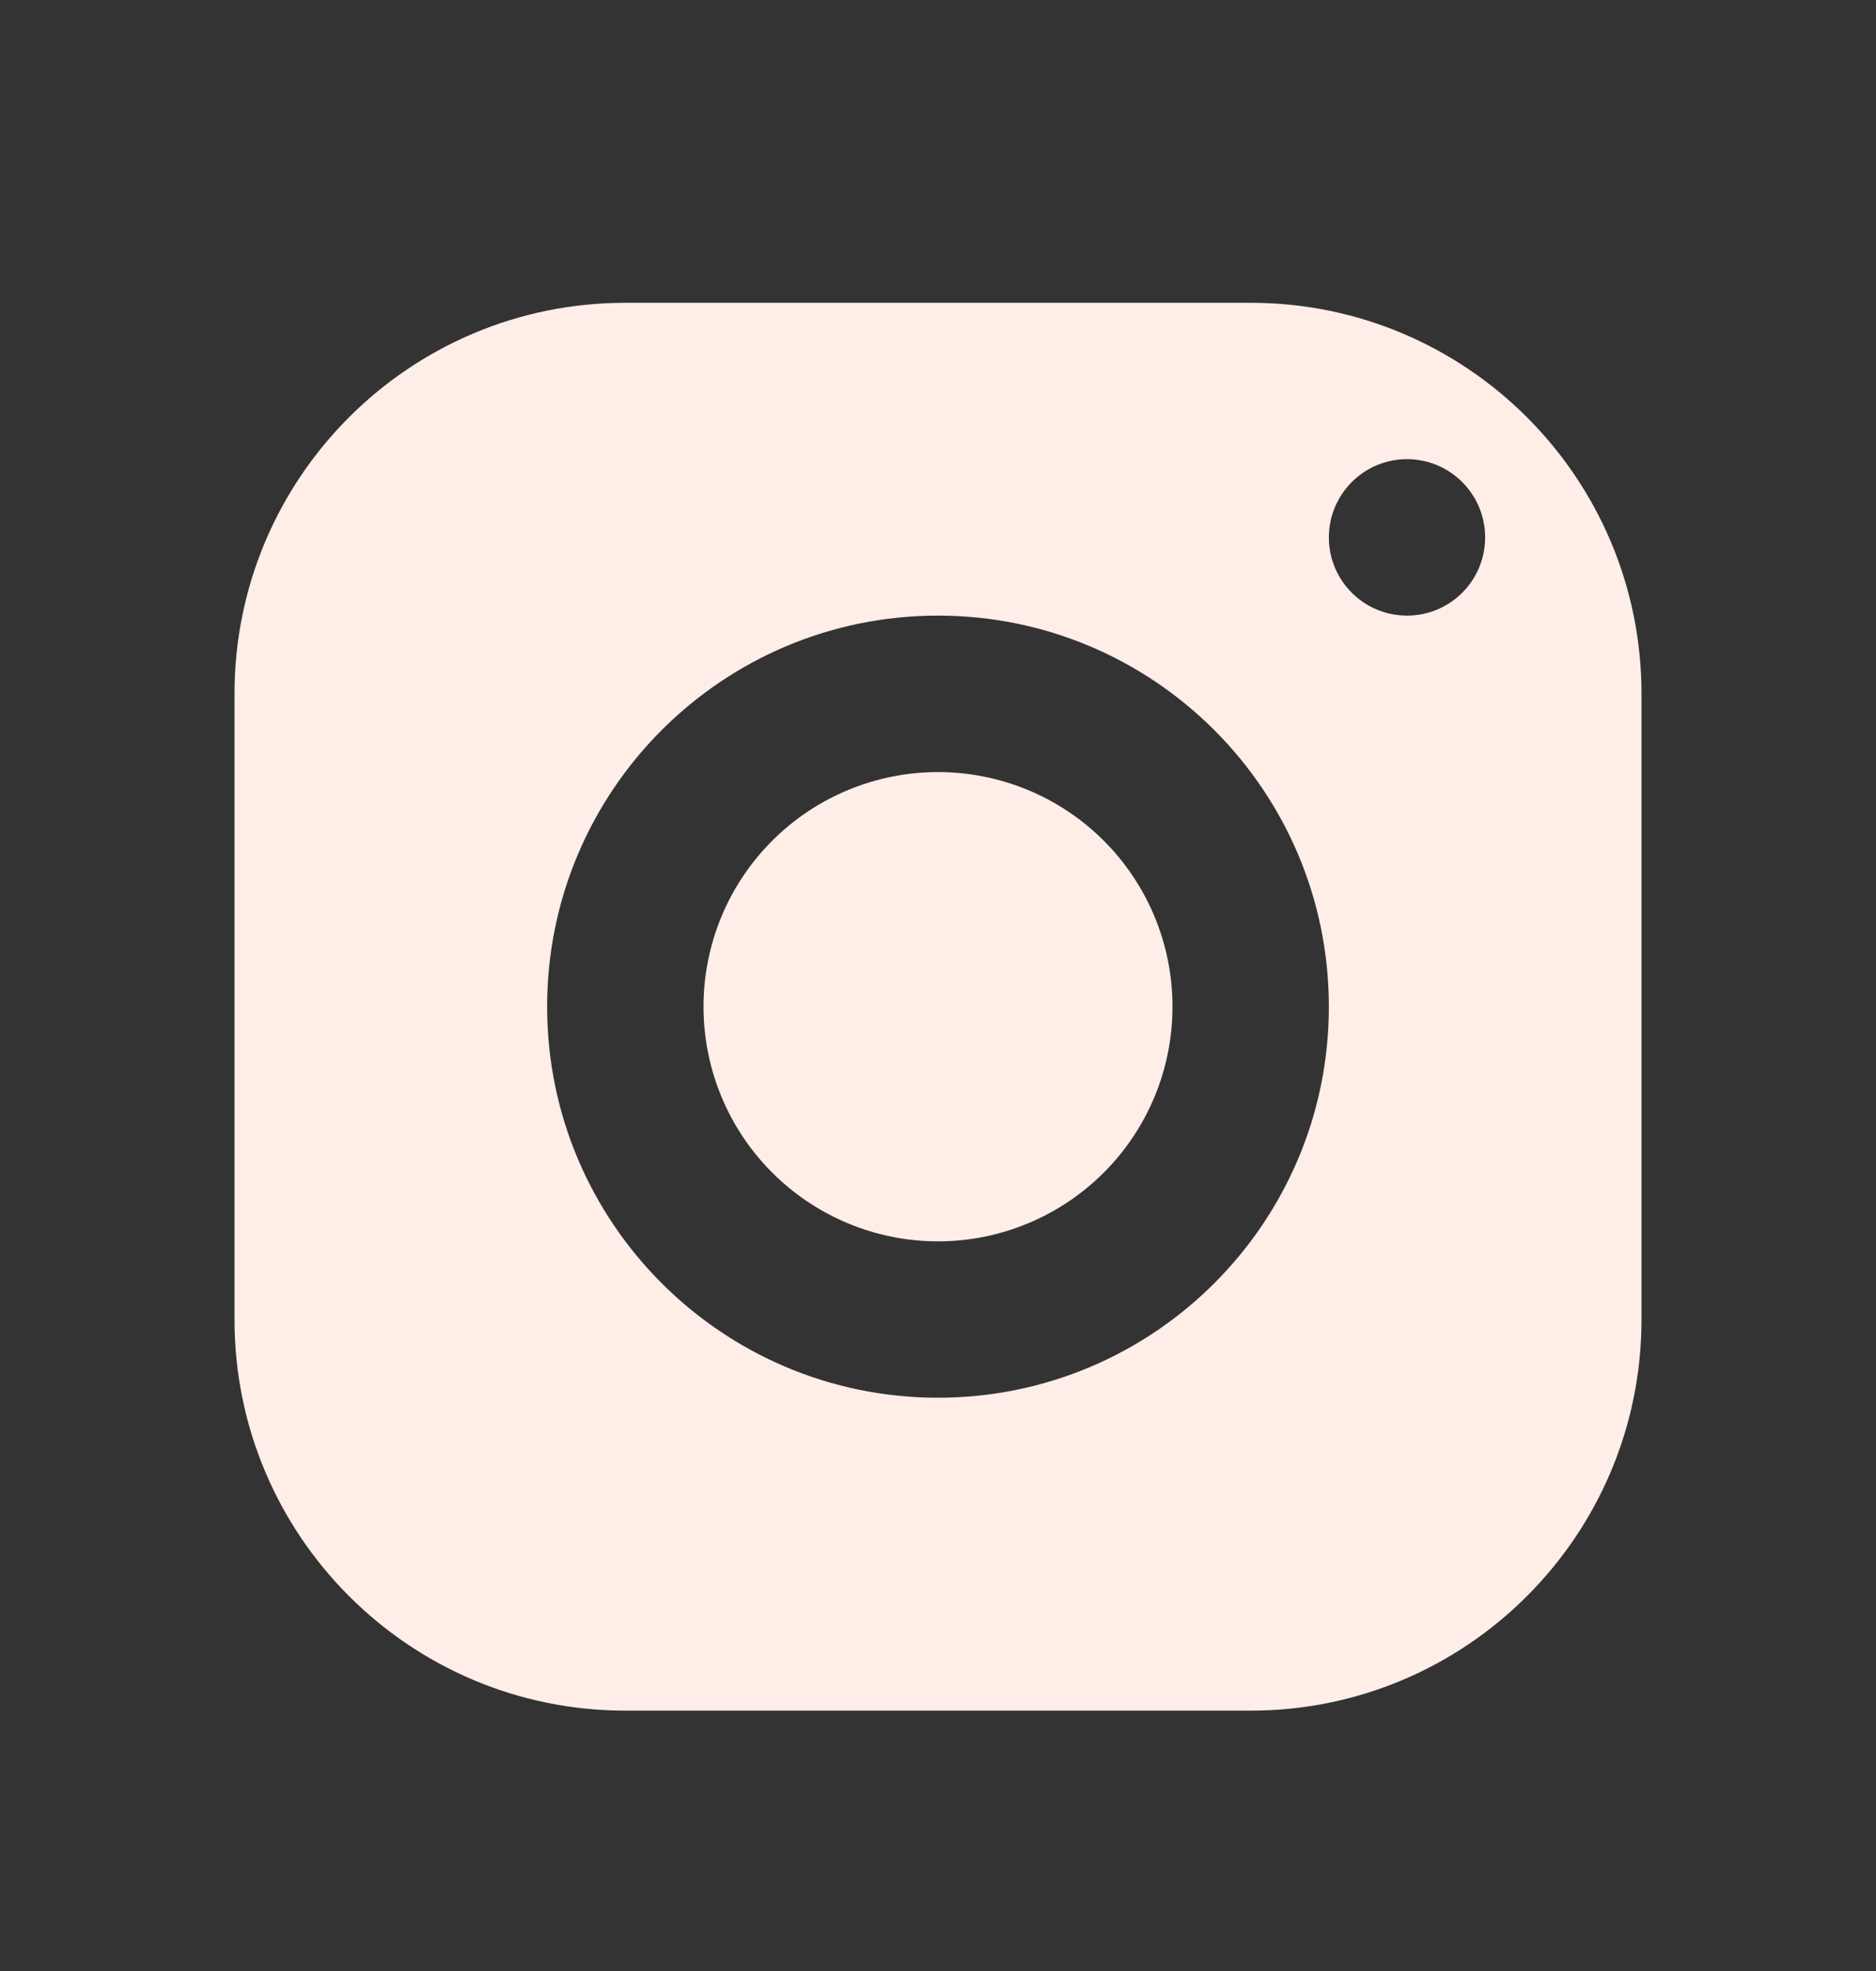 <svg width="20" height="21" viewBox="0 0 20 21" fill="none" xmlns="http://www.w3.org/2000/svg">
<rect x="0" y="0" width="20" height="21" fill="#333333" stroke="none"/>
<path d="M6.667 3.226C4.366 3.226 2.5 5.091 2.5 7.392V14.059C2.5 16.36 4.366 18.226 6.667 18.226H13.333C15.634 18.226 17.5 16.36 17.5 14.059V7.392C17.5 5.091 15.634 3.226 13.333 3.226H6.667ZM15 4.892C15.46 4.892 15.833 5.266 15.833 5.726C15.833 6.186 15.46 6.559 15 6.559C14.54 6.559 14.167 6.186 14.167 5.726C14.167 5.266 14.54 4.892 15 4.892ZM10 6.559C12.301 6.559 14.167 8.425 14.167 10.726C14.167 13.026 12.301 14.892 10 14.892C7.699 14.892 5.833 13.026 5.833 10.726C5.833 8.425 7.699 6.559 10 6.559ZM10 8.226C9.337 8.226 8.701 8.489 8.232 8.958C7.763 9.427 7.5 10.062 7.5 10.726C7.5 11.389 7.763 12.024 8.232 12.493C8.701 12.962 9.337 13.226 10 13.226C10.663 13.226 11.299 12.962 11.768 12.493C12.237 12.024 12.5 11.389 12.5 10.726C12.5 10.062 12.237 9.427 11.768 8.958C11.299 8.489 10.663 8.226 10 8.226Z" fill="#FFEDE8"/>
</svg>
